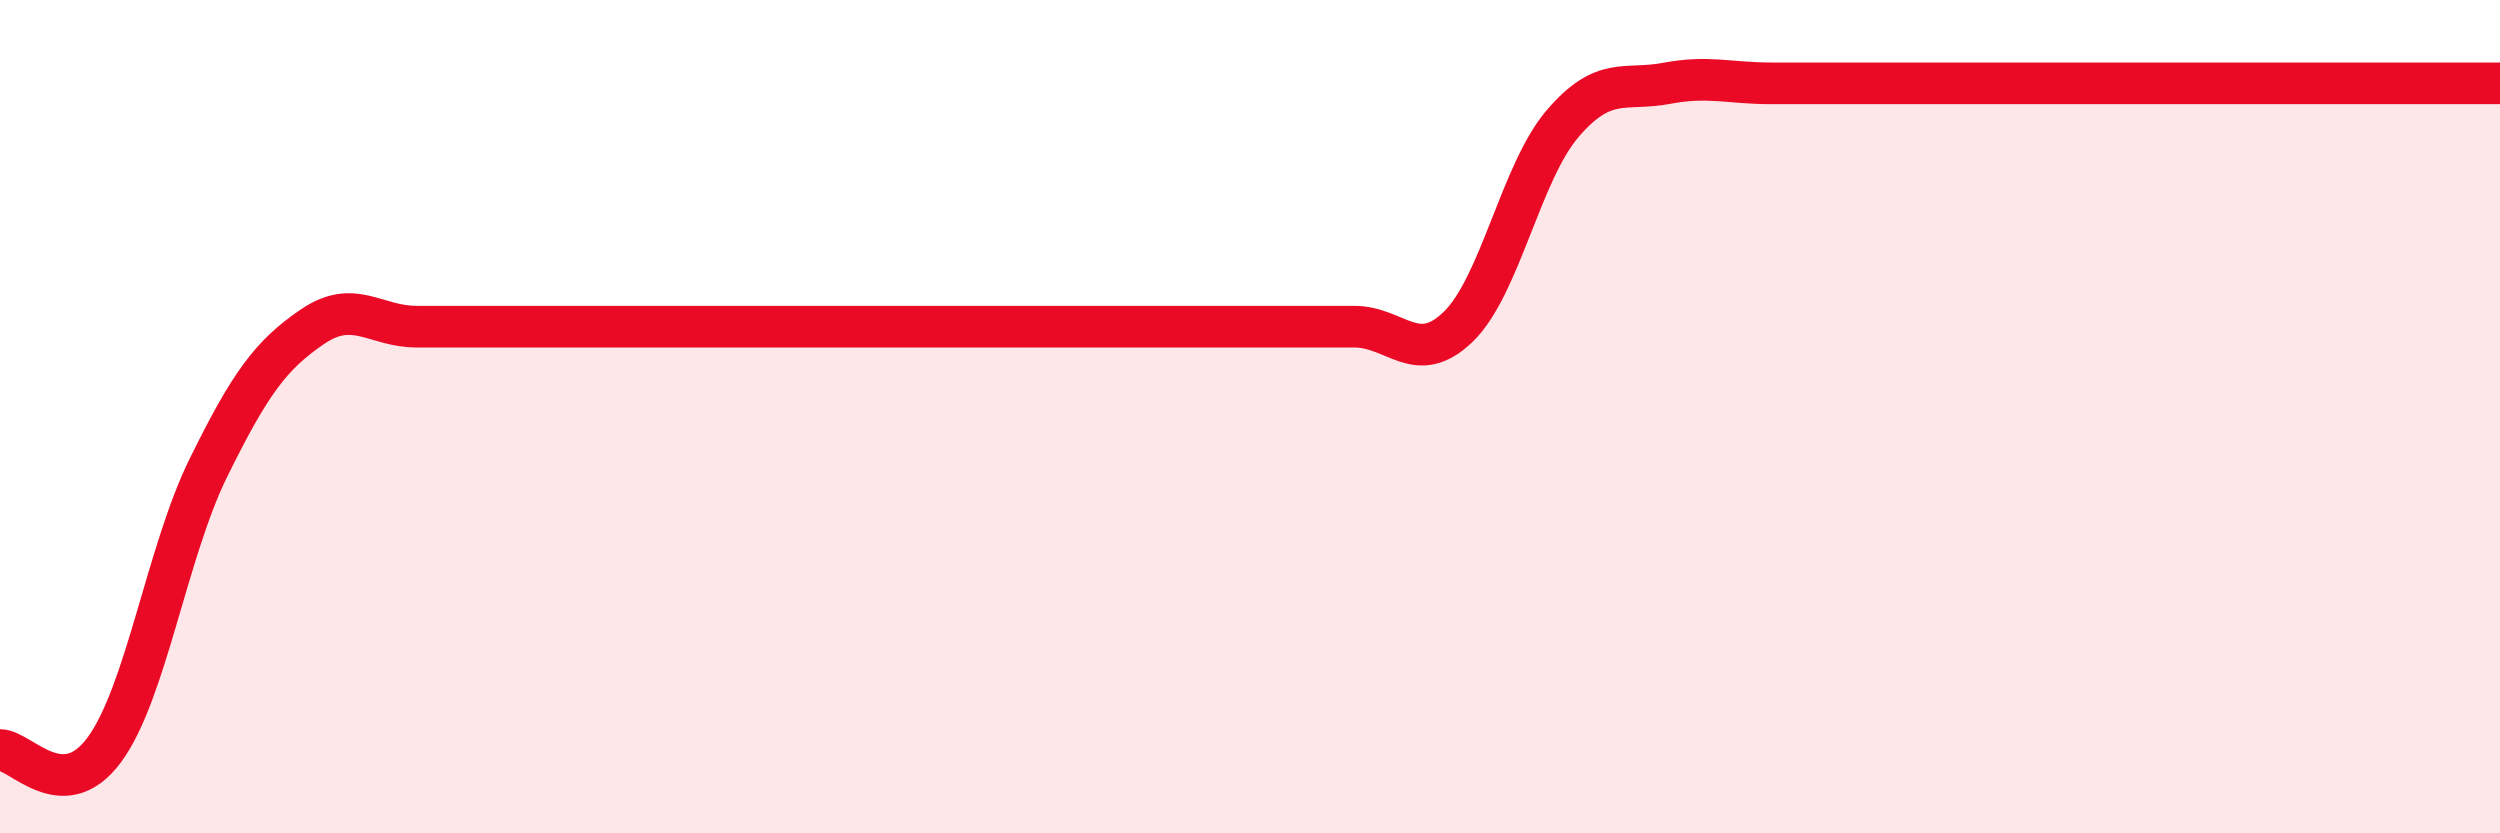 
    <svg width="60" height="20" viewBox="0 0 60 20" xmlns="http://www.w3.org/2000/svg">
      <path
        d="M 0,18 C 0.5,18 1.5,19.35 2.5,18 C 3.5,16.65 4,13.26 5,11.23 C 6,9.2 6.5,8.52 7.5,7.84 C 8.5,7.16 9,7.84 10,7.84 C 11,7.84 11.5,7.84 12.5,7.84 C 13.5,7.84 14,7.84 15,7.84 C 16,7.84 16.5,7.84 17.5,7.84 C 18.5,7.84 19,7.84 20,7.84 C 21,7.84 21.5,7.84 22.5,7.84 C 23.5,7.84 24,7.84 25,7.84 C 26,7.84 26.5,7.84 27.5,7.84 C 28.5,7.84 29,7.84 30,7.84 C 31,7.84 31.5,7.84 32.5,7.84 C 33.5,7.84 34,8.81 35,7.84 C 36,6.87 36.5,4.14 37.5,2.97 C 38.5,1.8 39,2.19 40,2 C 41,1.81 41.5,2 42.5,2 C 43.5,2 44,2 45,2 C 46,2 46.5,2 47.5,2 C 48.5,2 49,2 50,2 C 51,2 51.5,2 52.5,2 C 53.5,2 53.5,2 55,2 C 56.5,2 59,2 60,2L60 20L0 20Z"
        fill="#EB0A25"
        opacity="0.1"
        stroke-linecap="round"
        stroke-linejoin="round"
      />
      <path
        d="M 0,18 C 0.5,18 1.5,19.35 2.5,18 C 3.5,16.65 4,13.26 5,11.23 C 6,9.2 6.5,8.52 7.5,7.84 C 8.5,7.16 9,7.84 10,7.84 C 11,7.84 11.5,7.84 12.5,7.84 C 13.5,7.84 14,7.84 15,7.84 C 16,7.84 16.5,7.84 17.5,7.84 C 18.5,7.84 19,7.84 20,7.84 C 21,7.84 21.5,7.84 22.5,7.84 C 23.5,7.84 24,7.84 25,7.84 C 26,7.84 26.5,7.84 27.5,7.84 C 28.5,7.84 29,7.84 30,7.84 C 31,7.84 31.5,7.84 32.5,7.84 C 33.5,7.84 34,8.81 35,7.84 C 36,6.87 36.5,4.14 37.5,2.97 C 38.5,1.8 39,2.19 40,2 C 41,1.81 41.5,2 42.5,2 C 43.5,2 44,2 45,2 C 46,2 46.5,2 47.5,2 C 48.5,2 49,2 50,2 C 51,2 51.5,2 52.5,2 C 53.5,2 53.5,2 55,2 C 56.5,2 59,2 60,2"
        stroke="#EB0A25"
        stroke-width="1"
        fill="none"
        stroke-linecap="round"
        stroke-linejoin="round"
      />
    </svg>
  